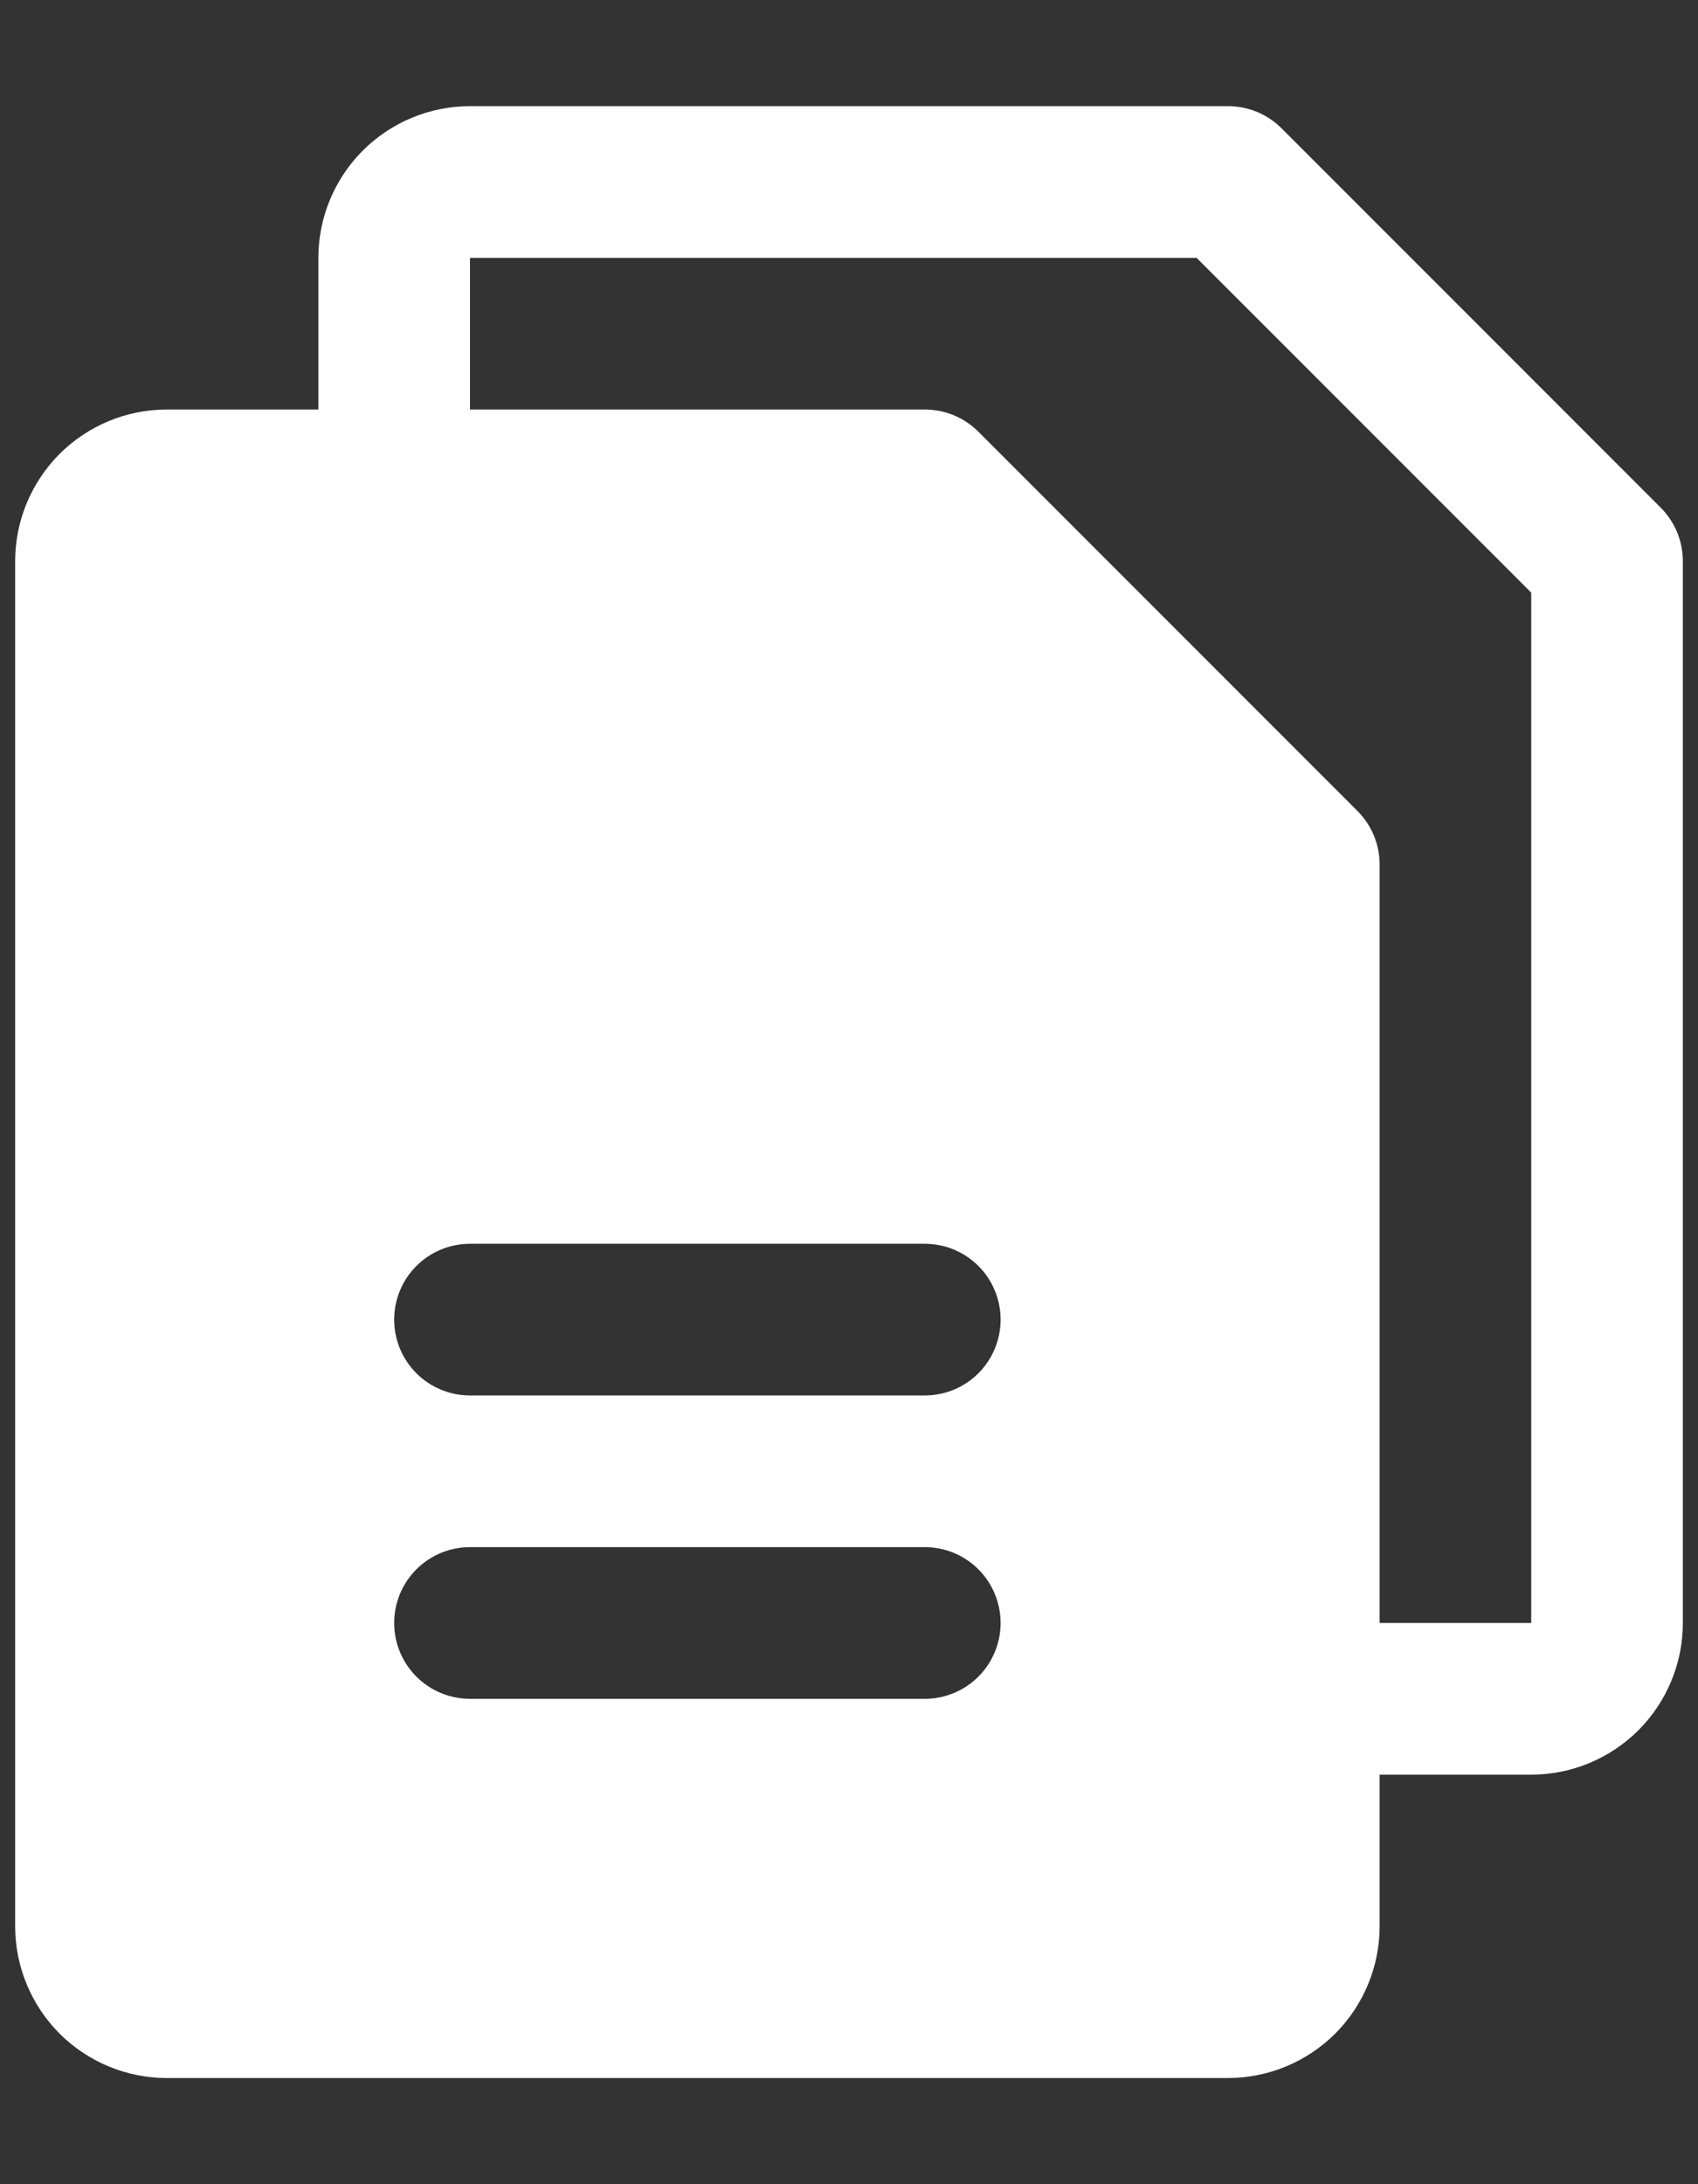 <svg width="14" height="18" viewBox="0 0 14 18" fill="none" xmlns="http://www.w3.org/2000/svg">
<rect x="0" y="0" width="14" height="18" fill="#333333" stroke="none"/>
<path d="M13.692 4.183L10.567 1.058C10.509 1 10.44 0.954 10.364 0.922C10.288 0.891 10.207 0.875 10.125 0.875L3.875 0.875C3.543 0.875 3.226 1.007 2.991 1.241C2.757 1.476 2.625 1.793 2.625 2.125L2.625 3.375L1.375 3.375C1.043 3.375 0.726 3.507 0.491 3.741C0.257 3.976 0.125 4.293 0.125 4.625L0.125 15.875C0.125 16.206 0.257 16.524 0.491 16.759C0.726 16.993 1.043 17.125 1.375 17.125H10.125C10.457 17.125 10.774 16.993 11.009 16.759C11.243 16.524 11.375 16.206 11.375 15.875V14.625H12.625C12.957 14.625 13.274 14.493 13.509 14.259C13.743 14.024 13.875 13.707 13.875 13.375L13.875 4.625C13.875 4.543 13.859 4.462 13.828 4.386C13.796 4.31 13.75 4.241 13.692 4.183ZM7.625 14L3.875 14C3.709 14 3.55 13.934 3.433 13.817C3.316 13.7 3.25 13.541 3.25 13.375C3.25 13.209 3.316 13.05 3.433 12.933C3.55 12.816 3.709 12.75 3.875 12.75L7.625 12.75C7.791 12.75 7.95 12.816 8.067 12.933C8.184 13.05 8.25 13.209 8.25 13.375C8.25 13.541 8.184 13.7 8.067 13.817C7.95 13.934 7.791 14 7.625 14ZM7.625 11.5L3.875 11.5C3.709 11.5 3.55 11.434 3.433 11.317C3.316 11.2 3.25 11.041 3.25 10.875C3.25 10.709 3.316 10.55 3.433 10.433C3.55 10.316 3.709 10.25 3.875 10.25L7.625 10.25C7.791 10.25 7.95 10.316 8.067 10.433C8.184 10.55 8.25 10.709 8.25 10.875C8.25 11.041 8.184 11.2 8.067 11.317C7.95 11.434 7.791 11.5 7.625 11.5ZM12.625 13.375H11.375V7.125C11.375 7.043 11.359 6.962 11.328 6.886C11.296 6.81 11.25 6.741 11.192 6.683L8.067 3.558C8.009 3.5 7.94 3.454 7.864 3.422C7.788 3.391 7.707 3.375 7.625 3.375L3.875 3.375L3.875 2.125L9.866 2.125L12.625 4.884L12.625 13.375Z" fill="white"/>
</svg>
